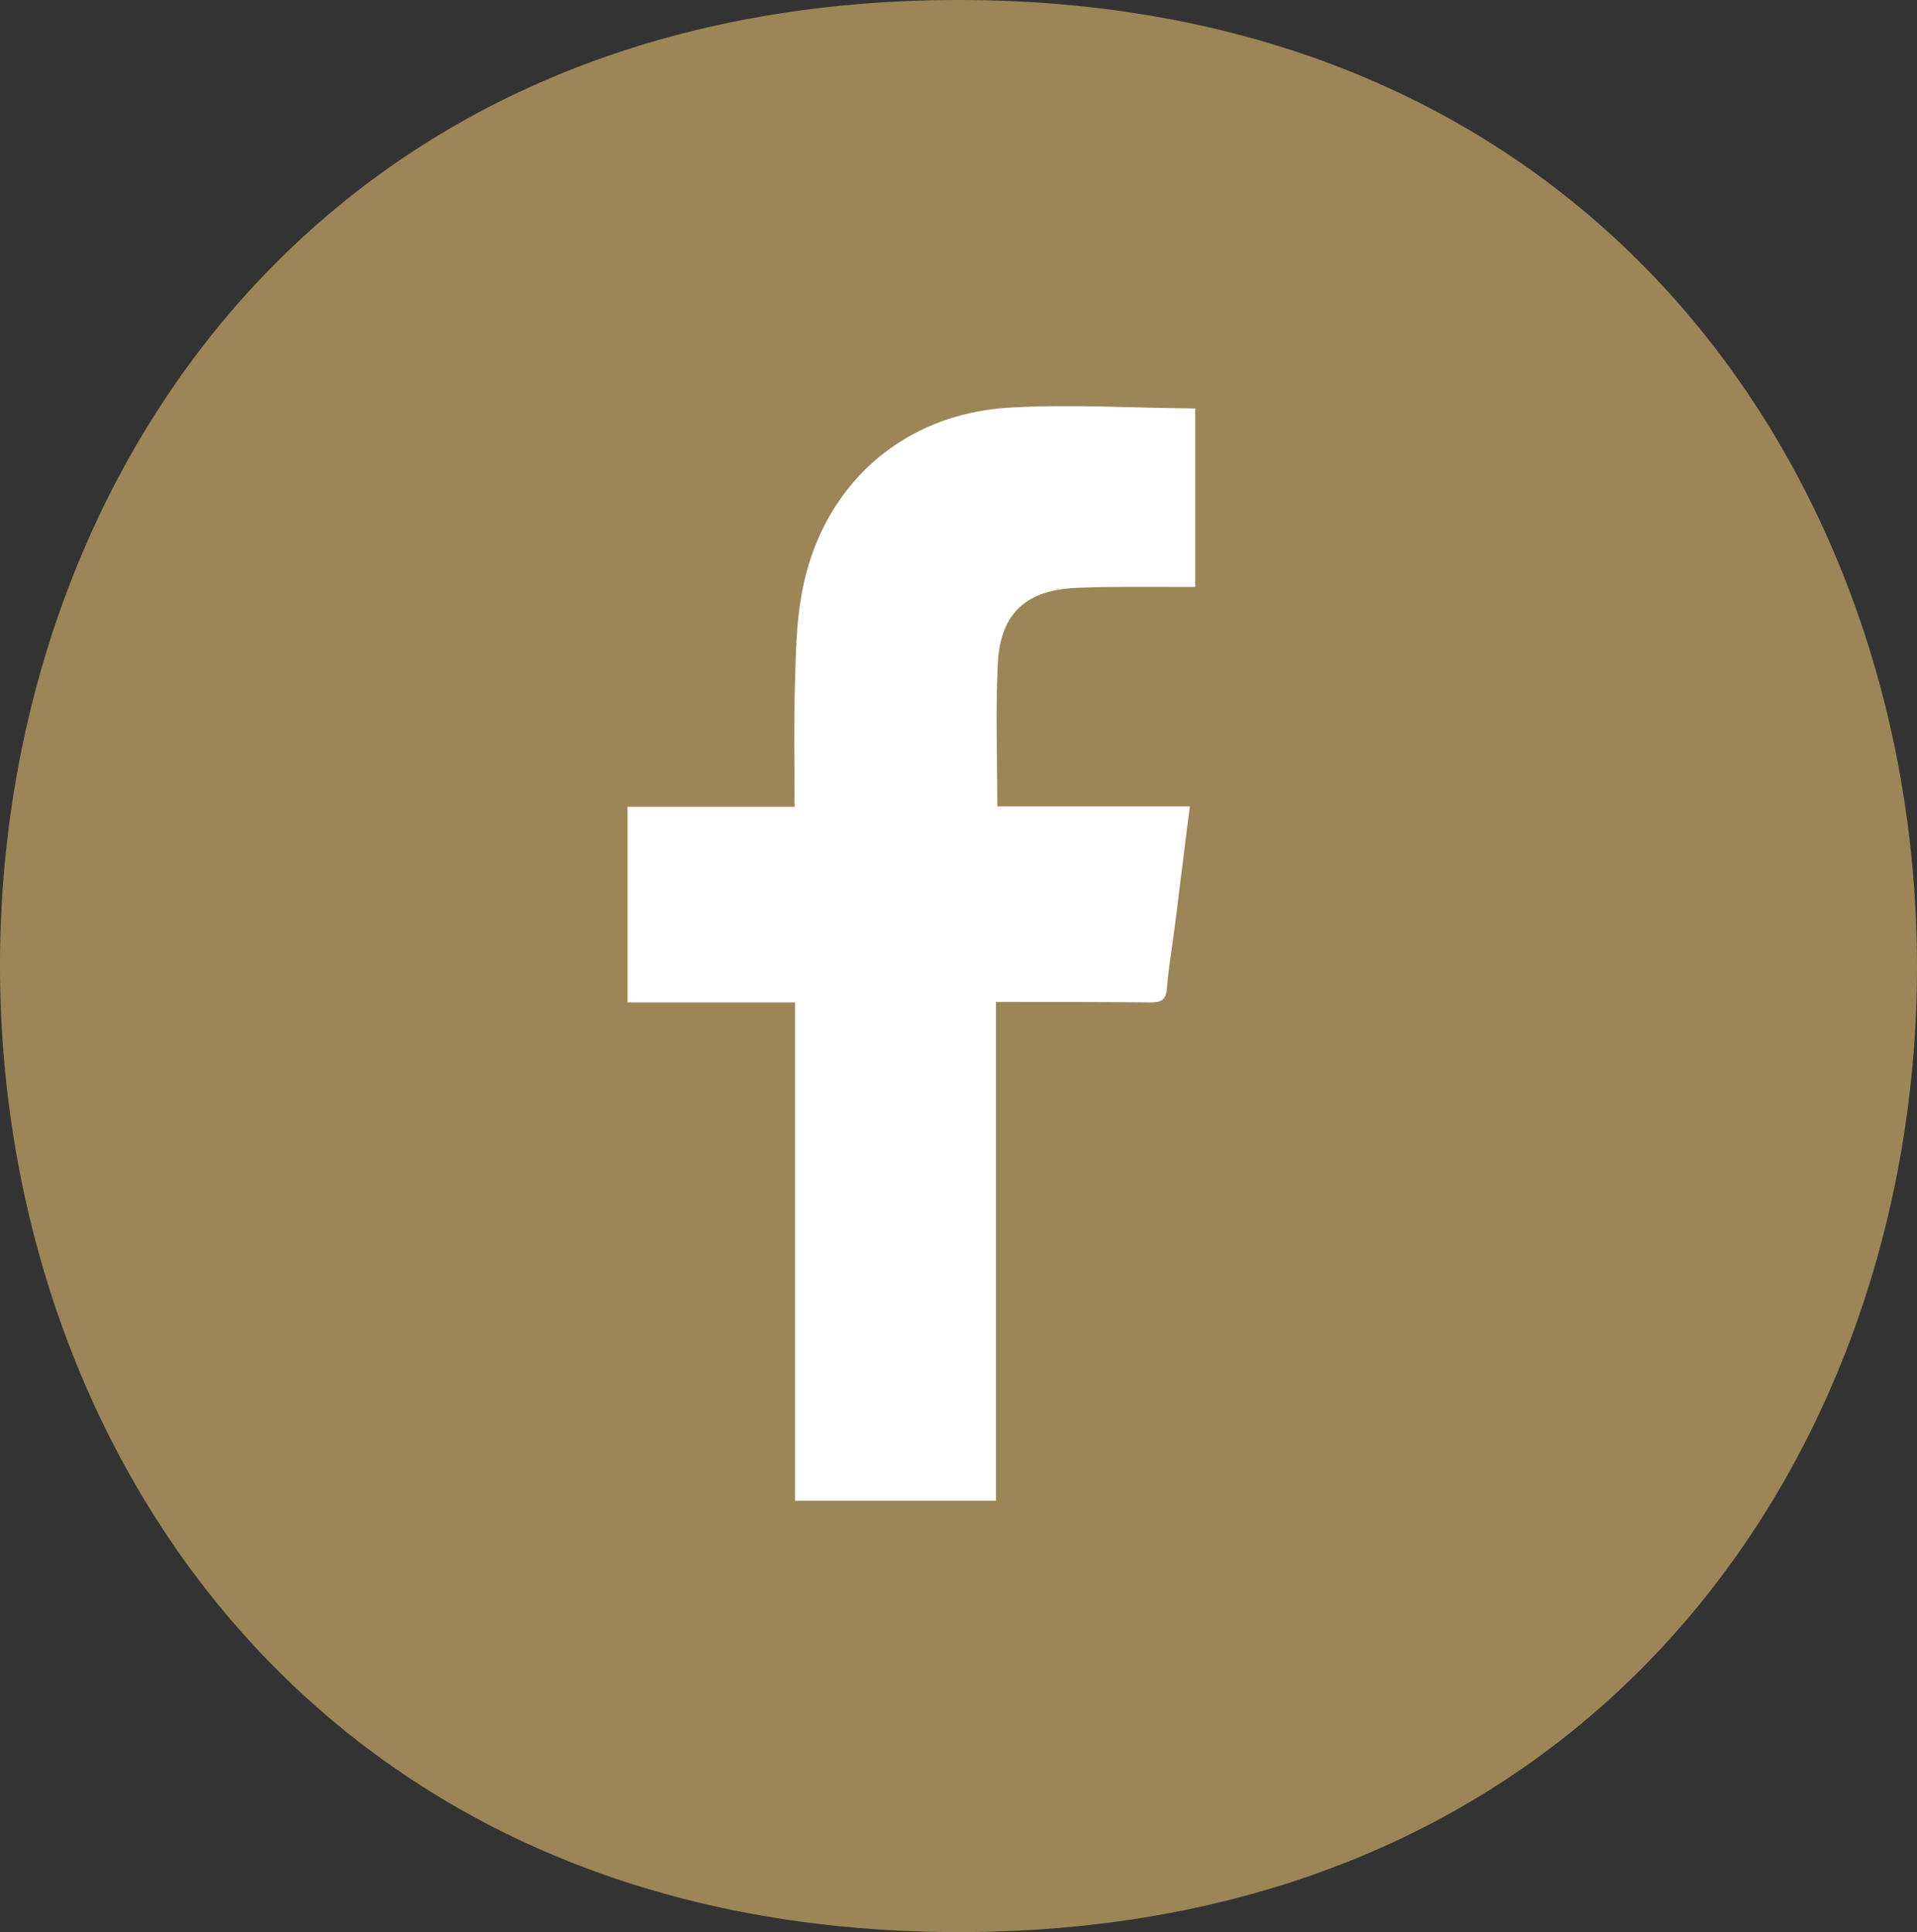 <svg version="1.1" id="Capa_1" xmlns="http://www.w3.org/2000/svg" x="0" y="0" viewBox="0 0 43.5 43.85" style="enable-background:new 0 0 43.5 43.85" xml:space="preserve"><rect x="0" y="0" width="43.5" height="43.85" fill="#333333" stroke="none"/><style>.st0{fill:#e7e5df}.st2{clip-path:url(#SVGID_00000174589529291866963600000017563240237004284310_)}.st3{fill:#868686}.st5{fill:none}.st6{clip-path:url(#SVGID_00000036221778231125932180000015011332444348415675_);fill:#fff}.st7{clip-path:url(#SVGID_00000160172844078772609350000009566494909737565325_);fill:none;stroke:#b1b1b1;stroke-miterlimit:10}.st8{fill:#575756}.st9{clip-path:url(#SVGID_00000061430373736078038550000007339518741568959632_)}.st10{fill:none;stroke:#9c8657;stroke-width:2.835;stroke-miterlimit:10}.st11{clip-path:url(#SVGID_00000057859391653871515280000004219072384739829675_)}.st12{clip-path:url(#SVGID_00000026846971638588345930000013941897864145986455_);fill:#3d441d}.st13,.st14,.st15{clip-path:url(#SVGID_00000058581803189880586250000008421776417588694671_)}.st13{fill:none;stroke:#fff;stroke-miterlimit:10}.st14,.st15{fill:#fff}.st15{fill:none;stroke:#f3f2f1;stroke-width:8.504;stroke-miterlimit:10}.st16,.st17,.st18{clip-path:url(#SVGID_00000014608465023076934100000006178657485516235939_)}.st16{fill:none;stroke:#f3f2f1;stroke-width:8.504;stroke-miterlimit:10}.st17,.st18{fill:#9c8657}.st18{fill:none;stroke:#fff;stroke-width:2.835;stroke-miterlimit:10}.st19,.st20{clip-path:url(#SVGID_00000072275366208872293860000013599075314510747320_);fill:#9c8657}.st20{fill:#fff}.st21,.st22{clip-path:url(#SVGID_00000159470811610639536650000013195911116540519855_);fill:#9c8657}.st22{fill:none;stroke:#fff;stroke-width:2.835;stroke-miterlimit:10}.st23,.st24{clip-path:url(#SVGID_00000107570804043983499420000012092950931336737695_);fill:#fff}.st24{fill:#9c8657}.st25{clip-path:url(#SVGID_00000036931290833505200790000012040872050750591895_)}.st26{opacity:.5}.st27{clip-path:url(#SVGID_00000086692570610316834680000017359211610707785657_);fill:#b5a993}.st28{clip-path:url(#SVGID_00000113327291609373360570000017958009638939792288_)}.st29{fill:#3d441d}.st30{fill:none;stroke:#9c8657;stroke-miterlimit:10}.st30,.st31,.st32{stroke-width:.567}.st31{clip-path:url(#SVGID_00000005236117203033101640000009085110963019078022_);fill:none;stroke:#9c8657;stroke-miterlimit:10}.st32{clip-path:url(#SVGID_00000145045305846699838490000006843586744363142553_)}.st32,.st33,.st34,.st35,.st36{fill:none;stroke:#9c8657;stroke-miterlimit:10}.st33{clip-path:url(#SVGID_00000057855012313508413550000004174668715858779265_);stroke-width:.567}.st34,.st35,.st36{clip-path:url(#SVGID_00000036956731469863778910000008263818809875611292_)}.st35,.st36{clip-path:url(#SVGID_00000114766151536163654140000008958230587122033068_);stroke-width:.567}.st36{clip-path:url(#SVGID_00000003791983248807065150000012655033557121196985_)}.st37,.st38{clip-path:url(#SVGID_00000065796746598514777890000003685062225360233097_);fill:#9c8657}.st38{fill:#e7e5df}.st39{clip-path:url(#SVGID_00000083787063759244891720000010986900636955488428_);fill:none;stroke:#9c8657;stroke-width:.567;stroke-miterlimit:10}.st40{clip-path:url(#SVGID_00000181052355817426278880000014277000603523742907_)}.st41{clip-path:url(#SVGID_00000018196981545214674100000013084054874170293919_)}.st42{clip-path:url(#SVGID_00000167385623870912551330000002307900548708343207_)}.st43{clip-path:url(#SVGID_00000174575578748725575320000015024374202648893856_)}.st44{clip-path:url(#SVGID_00000066489087690884825470000012267649443040054914_)}.st45{clip-path:url(#SVGID_00000035531181774804037300000013221250349947568804_)}.st46{clip-path:url(#SVGID_00000031177252368367705050000003008593496911381657_)}.st47{clip-path:url(#SVGID_00000037652163008776685660000007277521556025005460_)}.st48{clip-path:url(#SVGID_00000023972217269997562510000017345859523656078761_)}.st49{clip-path:url(#SVGID_00000145019879050307653540000012467835659839359153_)}.st50{clip-path:url(#SVGID_00000181058284727807937240000009427756289767124631_)}.st51,.st52{clip-path:url(#SVGID_00000030468572182092506100000013762425100366760372_);fill:#e7e5df}.st52{fill:#9c8657}.st53{clip-path:url(#SVGID_00000170972000128189965310000007787298238566956187_);fill:none;stroke:#9c8657;stroke-width:.567;stroke-miterlimit:10}.st54{clip-path:url(#SVGID_00000024683147031082207370000011097730055774903180_)}.st55{clip-path:url(#SVGID_00000088129549627195993560000007351101421989770137_);fill:none;stroke:#9c8657;stroke-width:.567;stroke-miterlimit:10}.st56{fill:#3c3c3b}.st57{clip-path:url(#SVGID_00000116194993444971062940000014290704721088860564_)}.st58{clip-path:url(#SVGID_00000036949125702941387610000001050306503142665654_);fill:none;stroke:#9c8657;stroke-width:.567;stroke-miterlimit:10}.st59{clip-path:url(#SVGID_00000120554874114598517730000018049019496807569828_)}.st60{clip-path:url(#SVGID_00000023993980959238869060000003838916198252088461_);fill:none;stroke:#9c8657;stroke-width:.567;stroke-miterlimit:10}.st61{fill:#1d71b7}</style><path d="M21.75 0c28.98 0 29.02 43.85 0 43.85C-7.23 43.85-7.27 0 21.75 0" style="fill:#9c8657"/><path d="M27.12 9.27v4.05h-.39c-.76 0-1.51-.01-2.27.02-1.18.04-1.77.58-1.82 1.75-.05 1.05-.01 2.1-.01 3.21H27c-.12.92-.22 1.77-.33 2.63-.06.5-.15.99-.19 1.49-.02.25-.1.33-.36.33-1.03-.01-2.05-.01-3.08-.01h-.44v11.32h-4.56V22.75h-3.8v-4.44h3.79c0-.97-.02-1.9.01-2.82.02-.67.03-1.35.15-2 .43-2.44 2.27-4.11 4.74-4.24 1.38-.08 2.78.01 4.19.02" style="fill:#fff"/></svg>